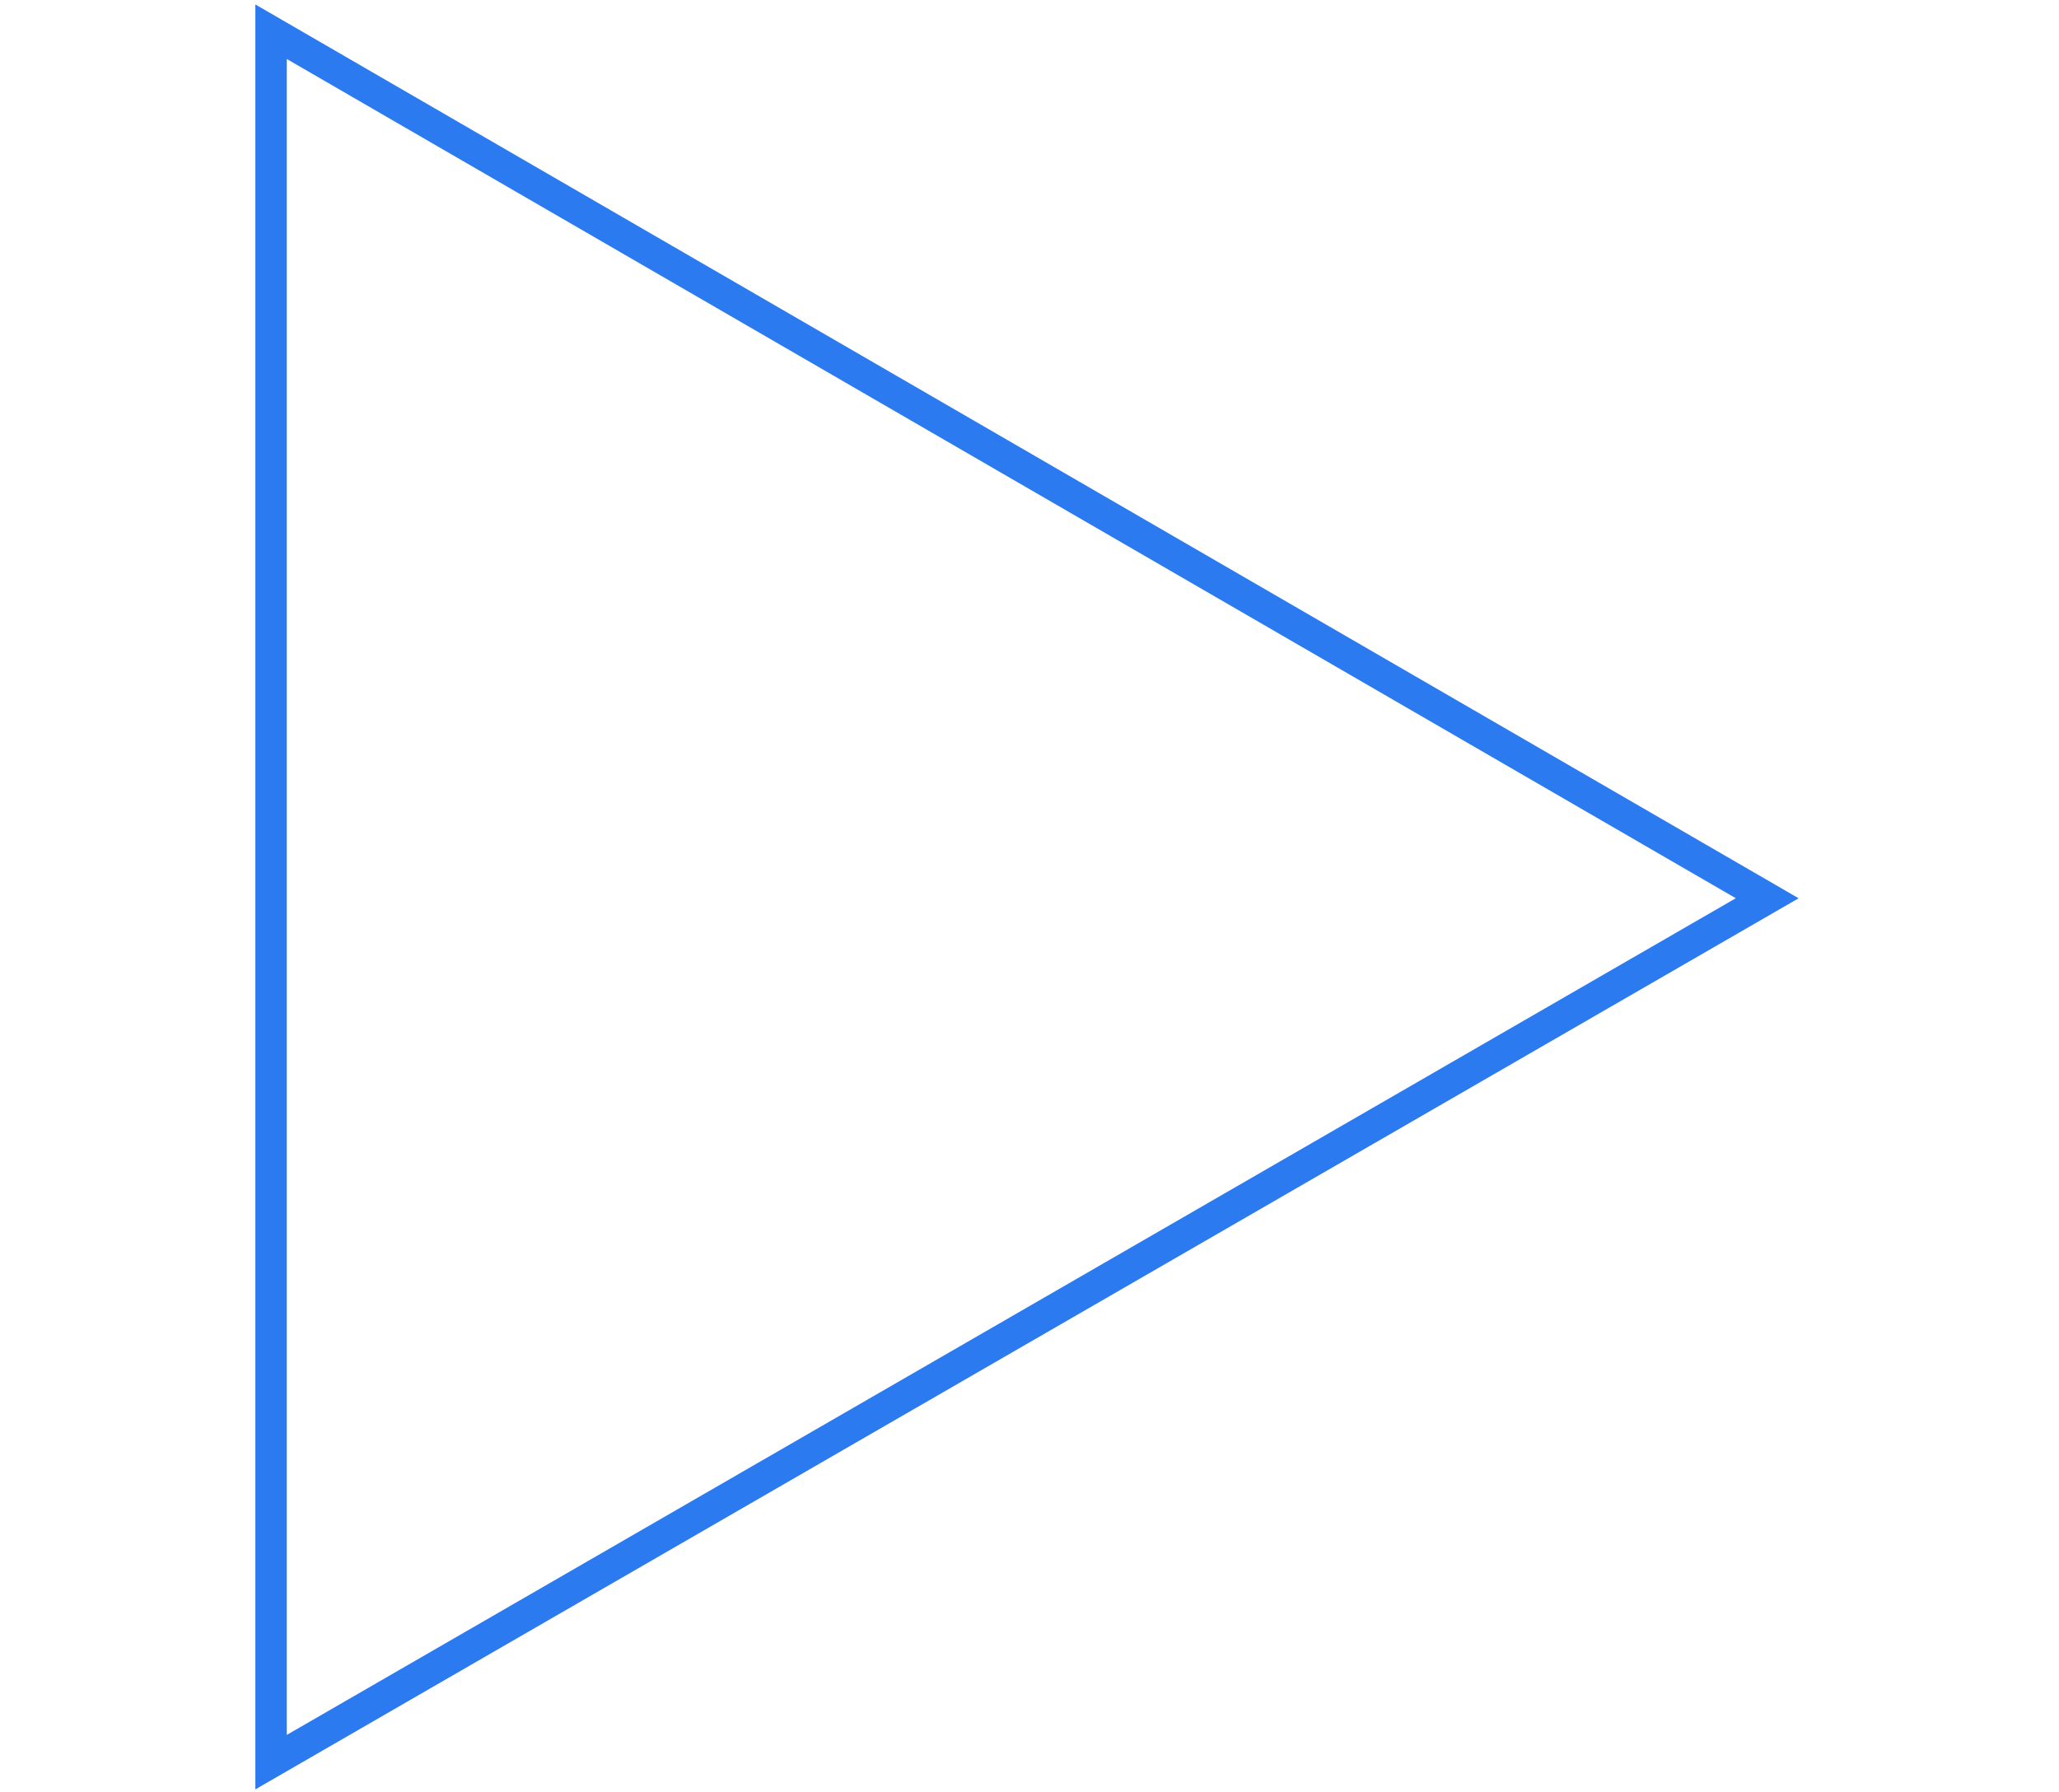 <svg width="170" height="148" viewBox="0 0 148 171" fill="none" xmlns="http://www.w3.org/2000/svg">
<path d="M144.374 85.696L1.65 3.027L1.65 168.114L144.374 85.696Z" stroke="#2B7AEF" stroke-width="3"/>
</svg>
